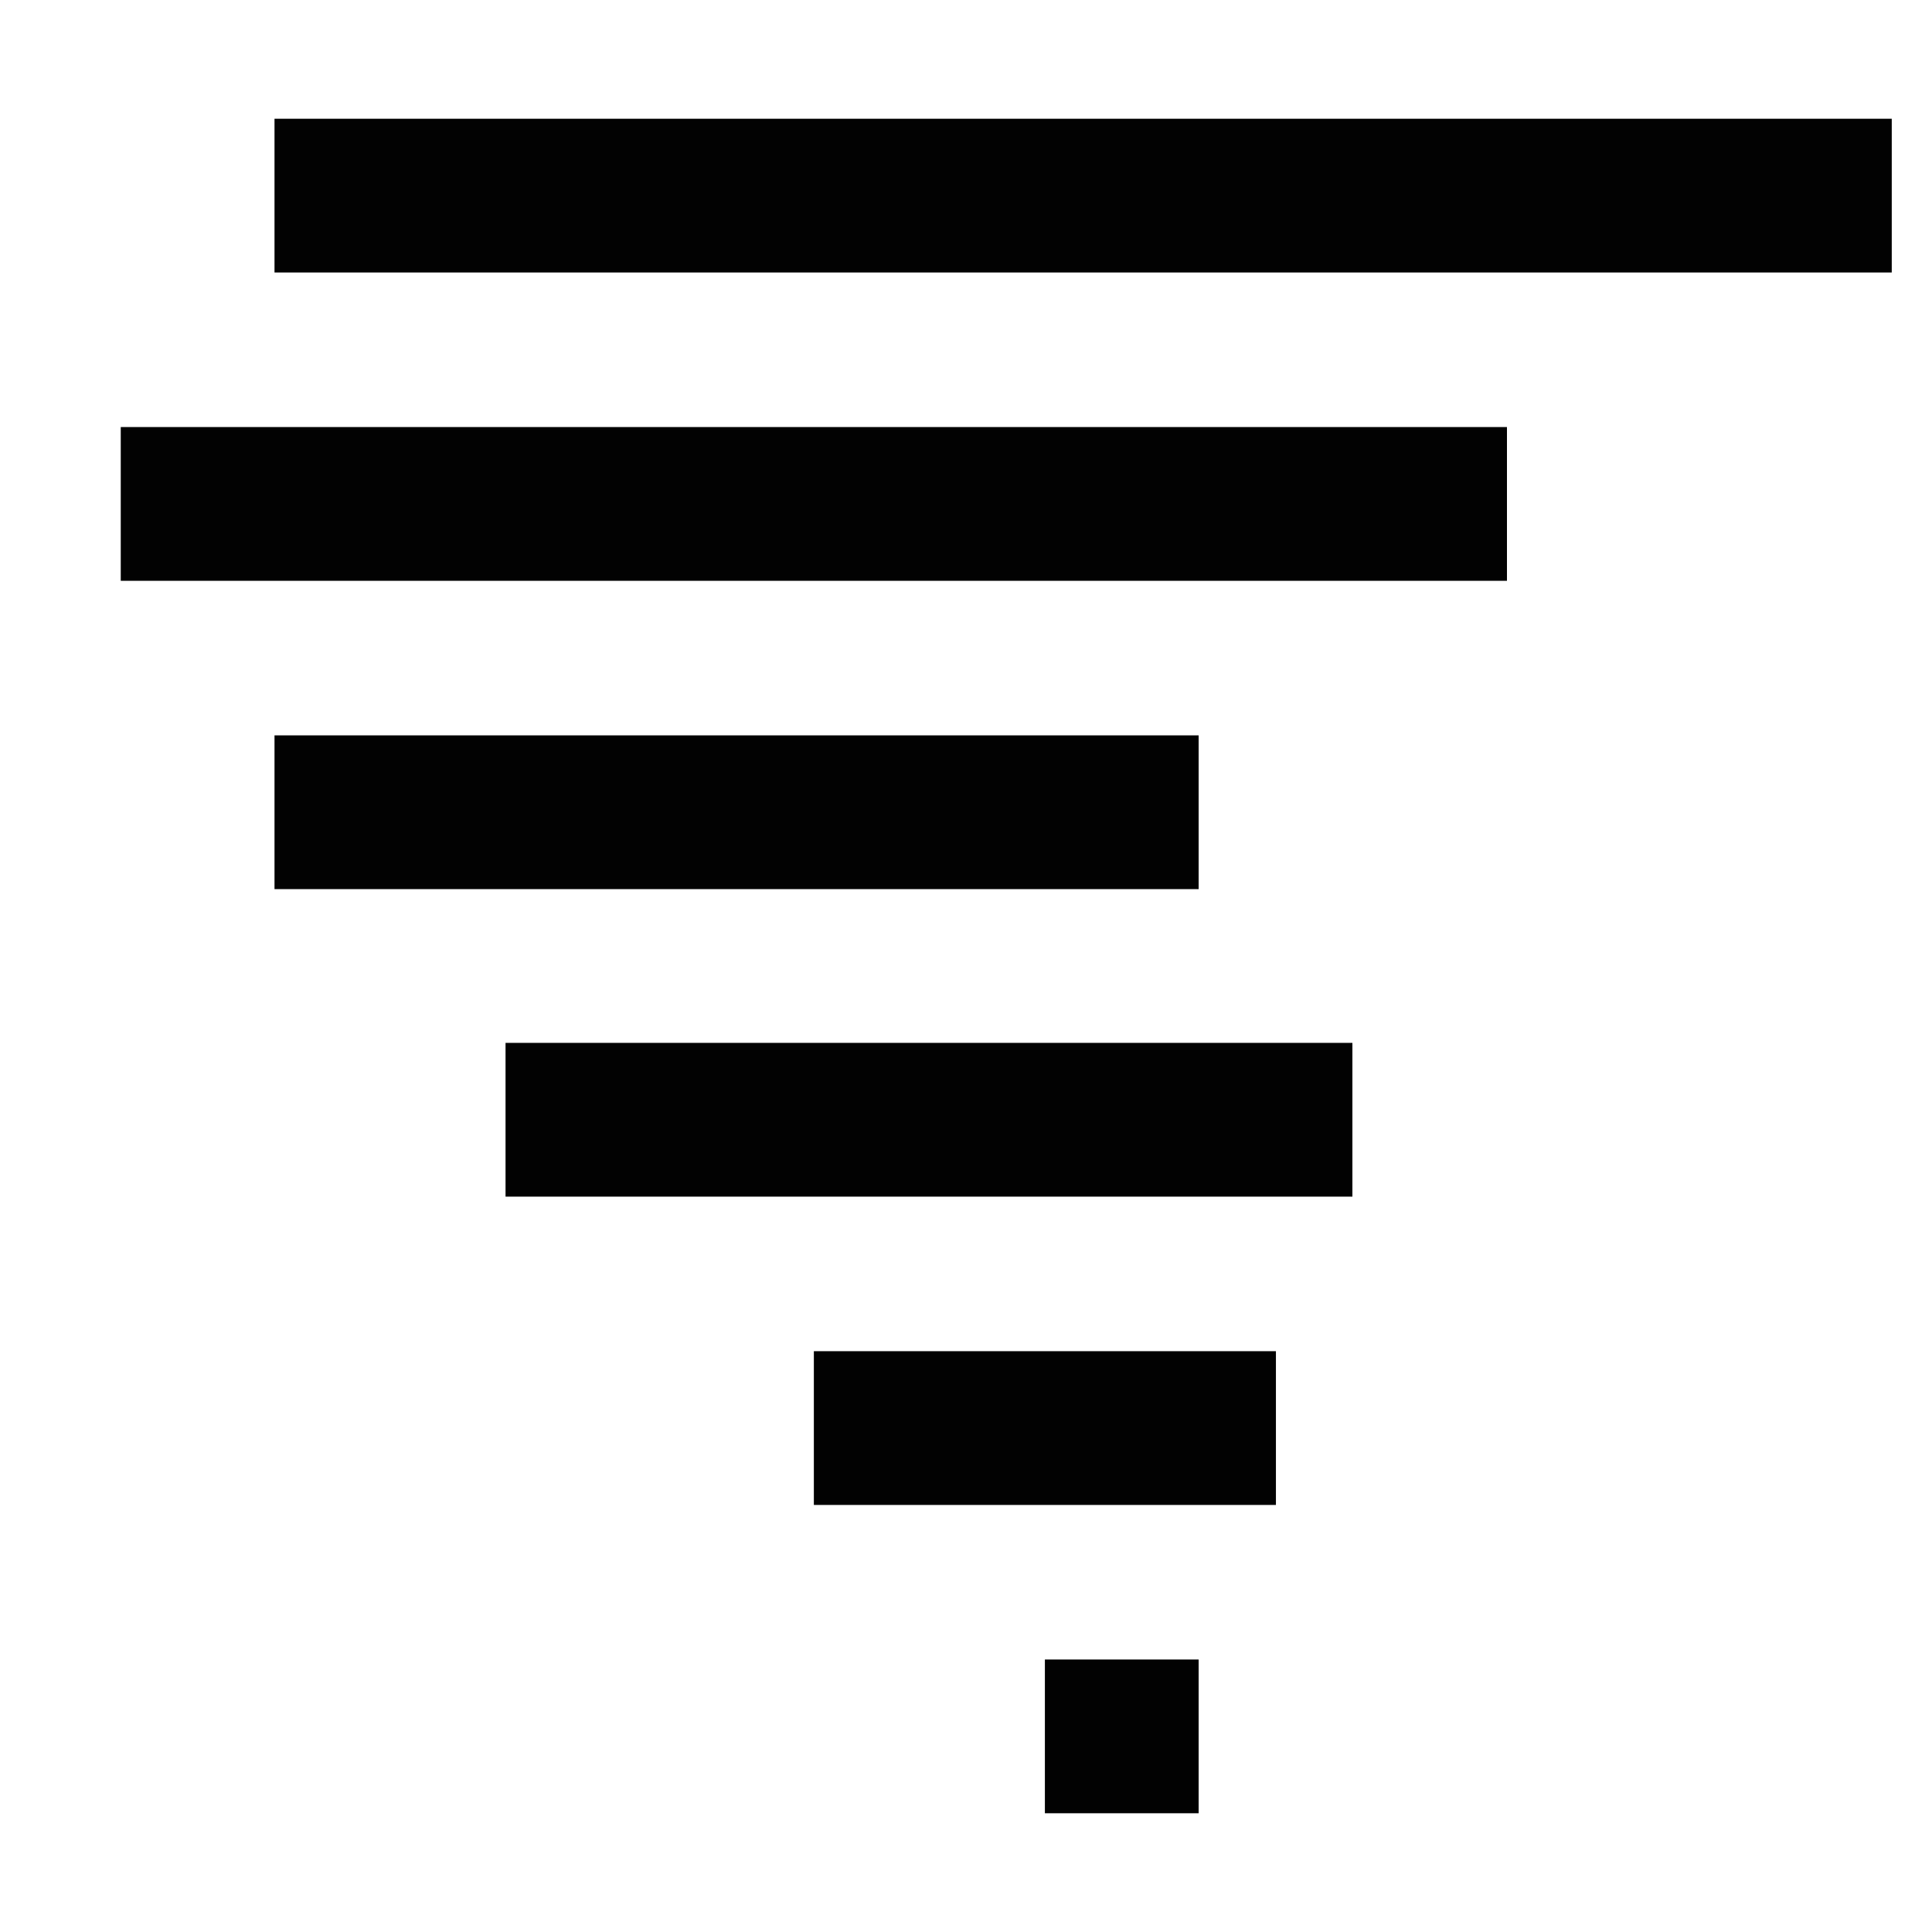 <svg id="Layer_1" data-name="Layer 1" xmlns="http://www.w3.org/2000/svg" viewBox="0 0 24 24"><defs><style>.cls-1{fill:none;stroke:#020202;stroke-miterlimit:10;stroke-width:1.91px;}</style></defs><line class="cls-1" x1="3.41" y1="2.43" x2="23.5" y2="2.43"/><line class="cls-1" x1="1.5" y1="6.26" x2="18.72" y2="6.26"/><line class="cls-1" x1="3.41" y1="10.09" x2="14.89" y2="10.09"/><line class="cls-1" x1="6.28" y1="13.91" x2="16.8" y2="13.91"/><line class="cls-1" x1="10.11" y1="17.74" x2="15.85" y2="17.74"/><line class="cls-1" x1="12.98" y1="21.57" x2="14.89" y2="21.57"/></svg>